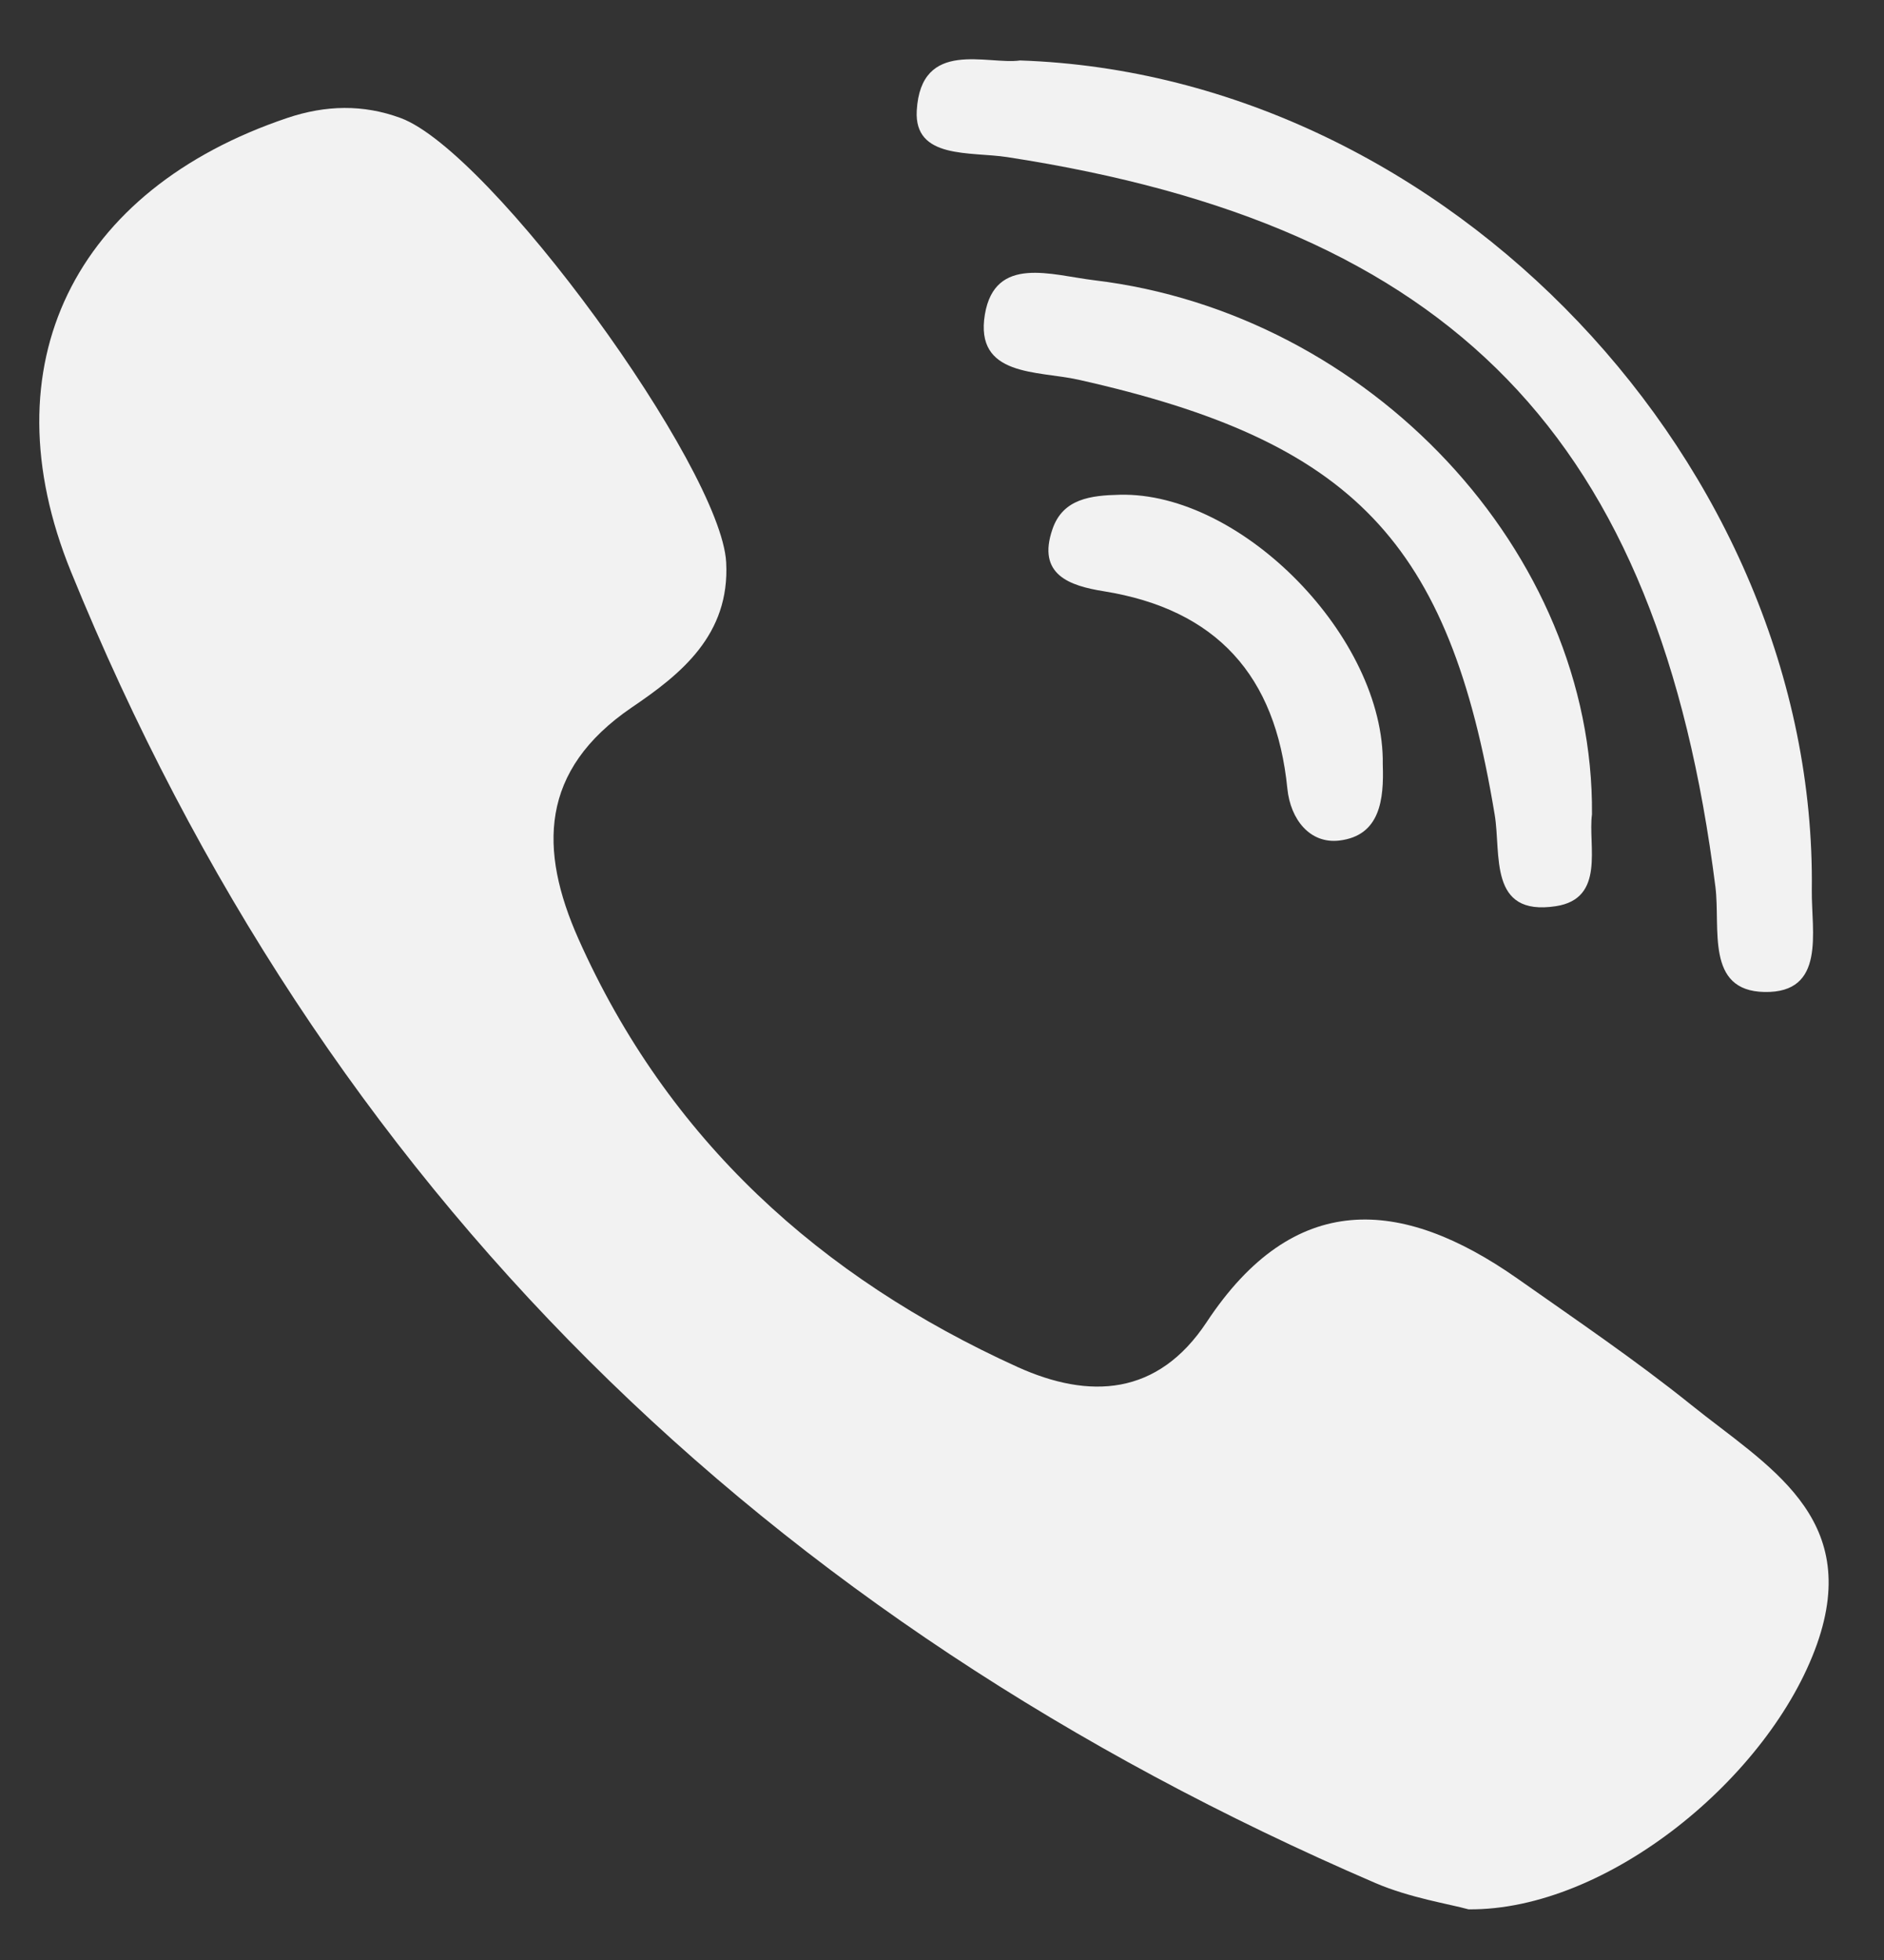 <svg width="25" height="26" viewBox="0 0 25 26" fill="none" xmlns="http://www.w3.org/2000/svg">
<rect x="0" y="0" width="25" height="26" fill="#333333" stroke="none"/>
<path d="M22.439 18.634C21.701 18.041 20.911 17.506 20.135 16.96C18.585 15.873 17.168 15.789 16.012 17.538C15.362 18.521 14.454 18.564 13.503 18.134C10.883 16.945 8.861 15.116 7.675 12.453C7.151 11.274 7.158 10.219 8.384 9.384C9.034 8.944 9.688 8.422 9.636 7.459C9.568 6.204 6.519 2.008 5.315 1.565C4.817 1.382 4.321 1.394 3.814 1.564C0.991 2.514 -0.178 4.835 0.942 7.584C4.282 15.784 10.161 21.494 18.253 24.98C18.714 25.177 19.227 25.256 19.487 25.328C21.329 25.346 23.487 23.57 24.111 21.809C24.71 20.114 23.442 19.442 22.439 18.634Z" fill="#F2F2F2"/>
<path d="M13.365 2.084C19.281 2.994 22.009 5.807 22.763 11.765C22.832 12.316 22.628 13.144 23.413 13.159C24.233 13.175 24.036 12.359 24.042 11.808C24.112 6.196 19.219 0.994 13.536 0.802C13.107 0.864 12.22 0.506 12.165 1.467C12.128 2.115 12.875 2.009 13.365 2.084Z" fill="#F2F2F2"/>
<path d="M14.523 3.718C13.954 3.65 13.203 3.381 13.069 4.171C12.931 5 13.768 4.916 14.306 5.036C17.959 5.852 19.232 7.182 19.834 10.807C19.922 11.335 19.747 12.158 20.645 12.021C21.309 11.92 21.07 11.215 21.125 10.803C21.155 7.324 18.174 4.156 14.523 3.718Z" fill="#F2F2F2"/>
<path d="M14.858 6.563C14.478 6.572 14.105 6.613 13.966 7.019C13.756 7.626 14.197 7.771 14.646 7.843C16.145 8.084 16.933 8.967 17.083 10.463C17.124 10.868 17.381 11.197 17.773 11.15C18.316 11.085 18.365 10.602 18.349 10.143C18.376 8.464 16.478 6.523 14.858 6.563Z" fill="#F2F2F2"/>
</svg>
